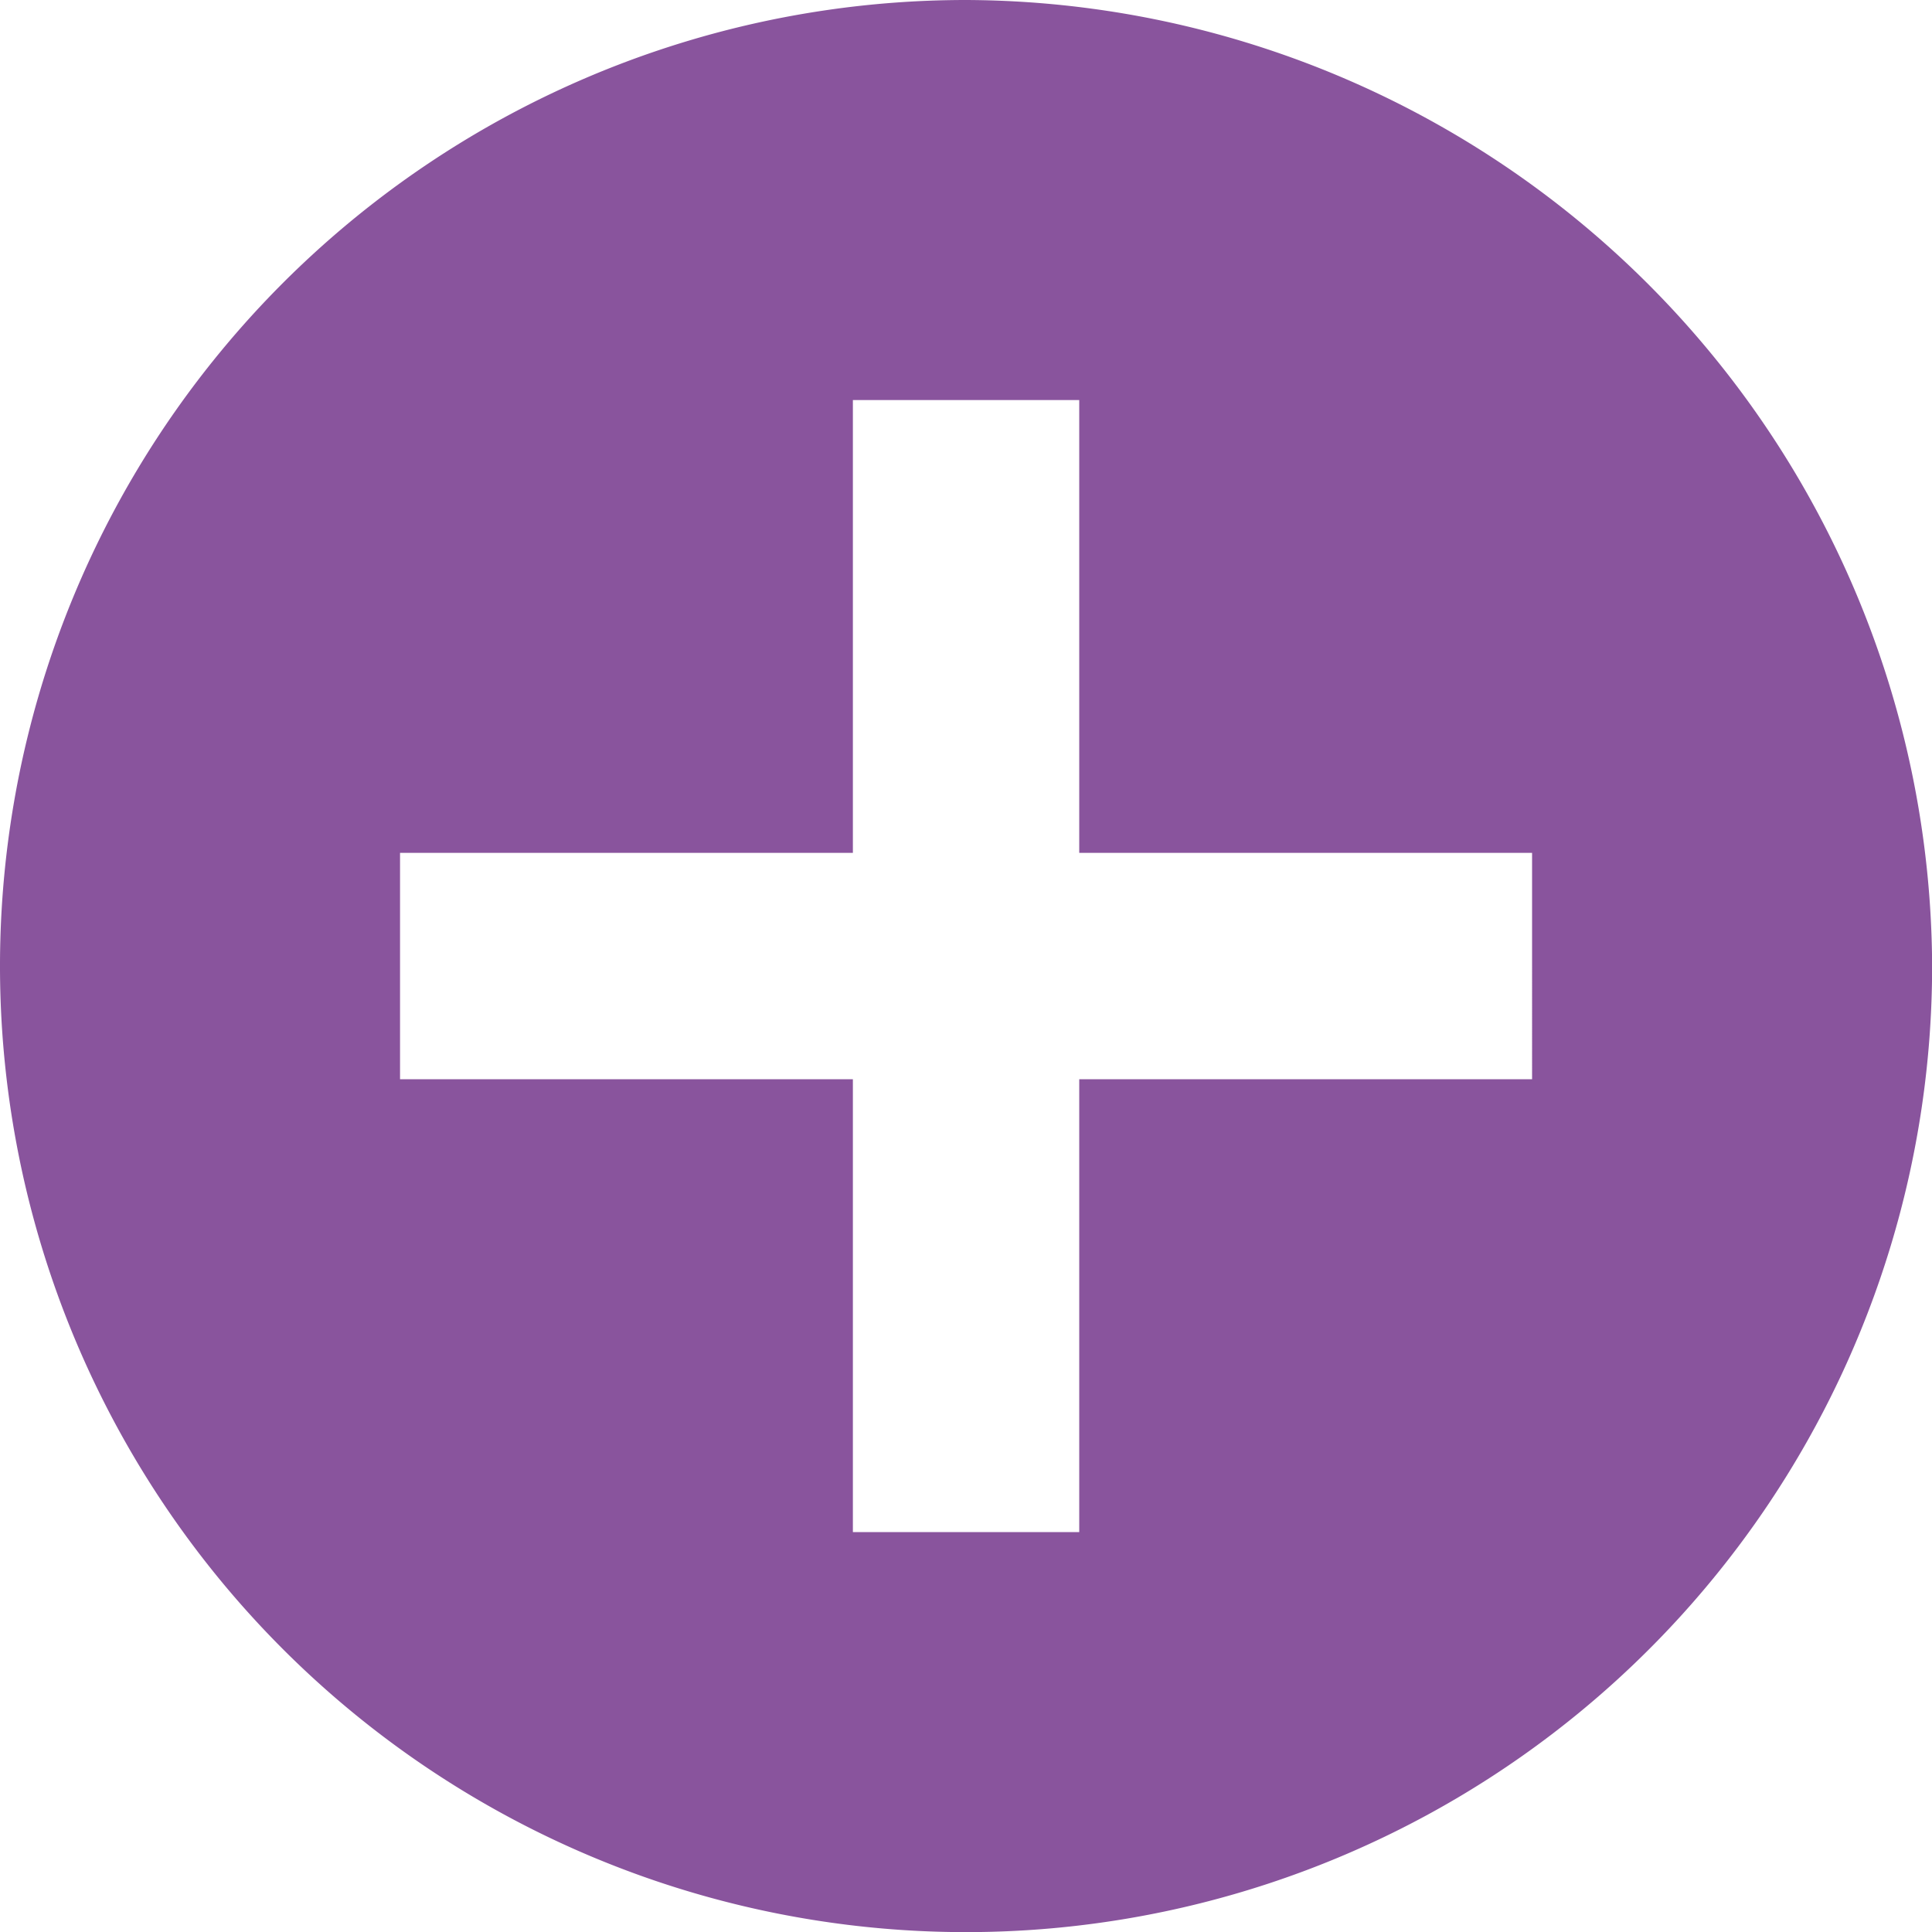 <svg xmlns="http://www.w3.org/2000/svg" width="16.063" height="16.063" viewBox="0 0 16.063 16.063"><path d="M8.032,0a8.032,8.032,0,1,0,8.032,8.032A8.063,8.063,0,0,0,8.032,0Zm4.706,8.973H8.973v3.765H7.091V8.973H3.326V7.091H7.091V3.326H8.973V7.091h3.765Z" fill="#89549d"/></svg>